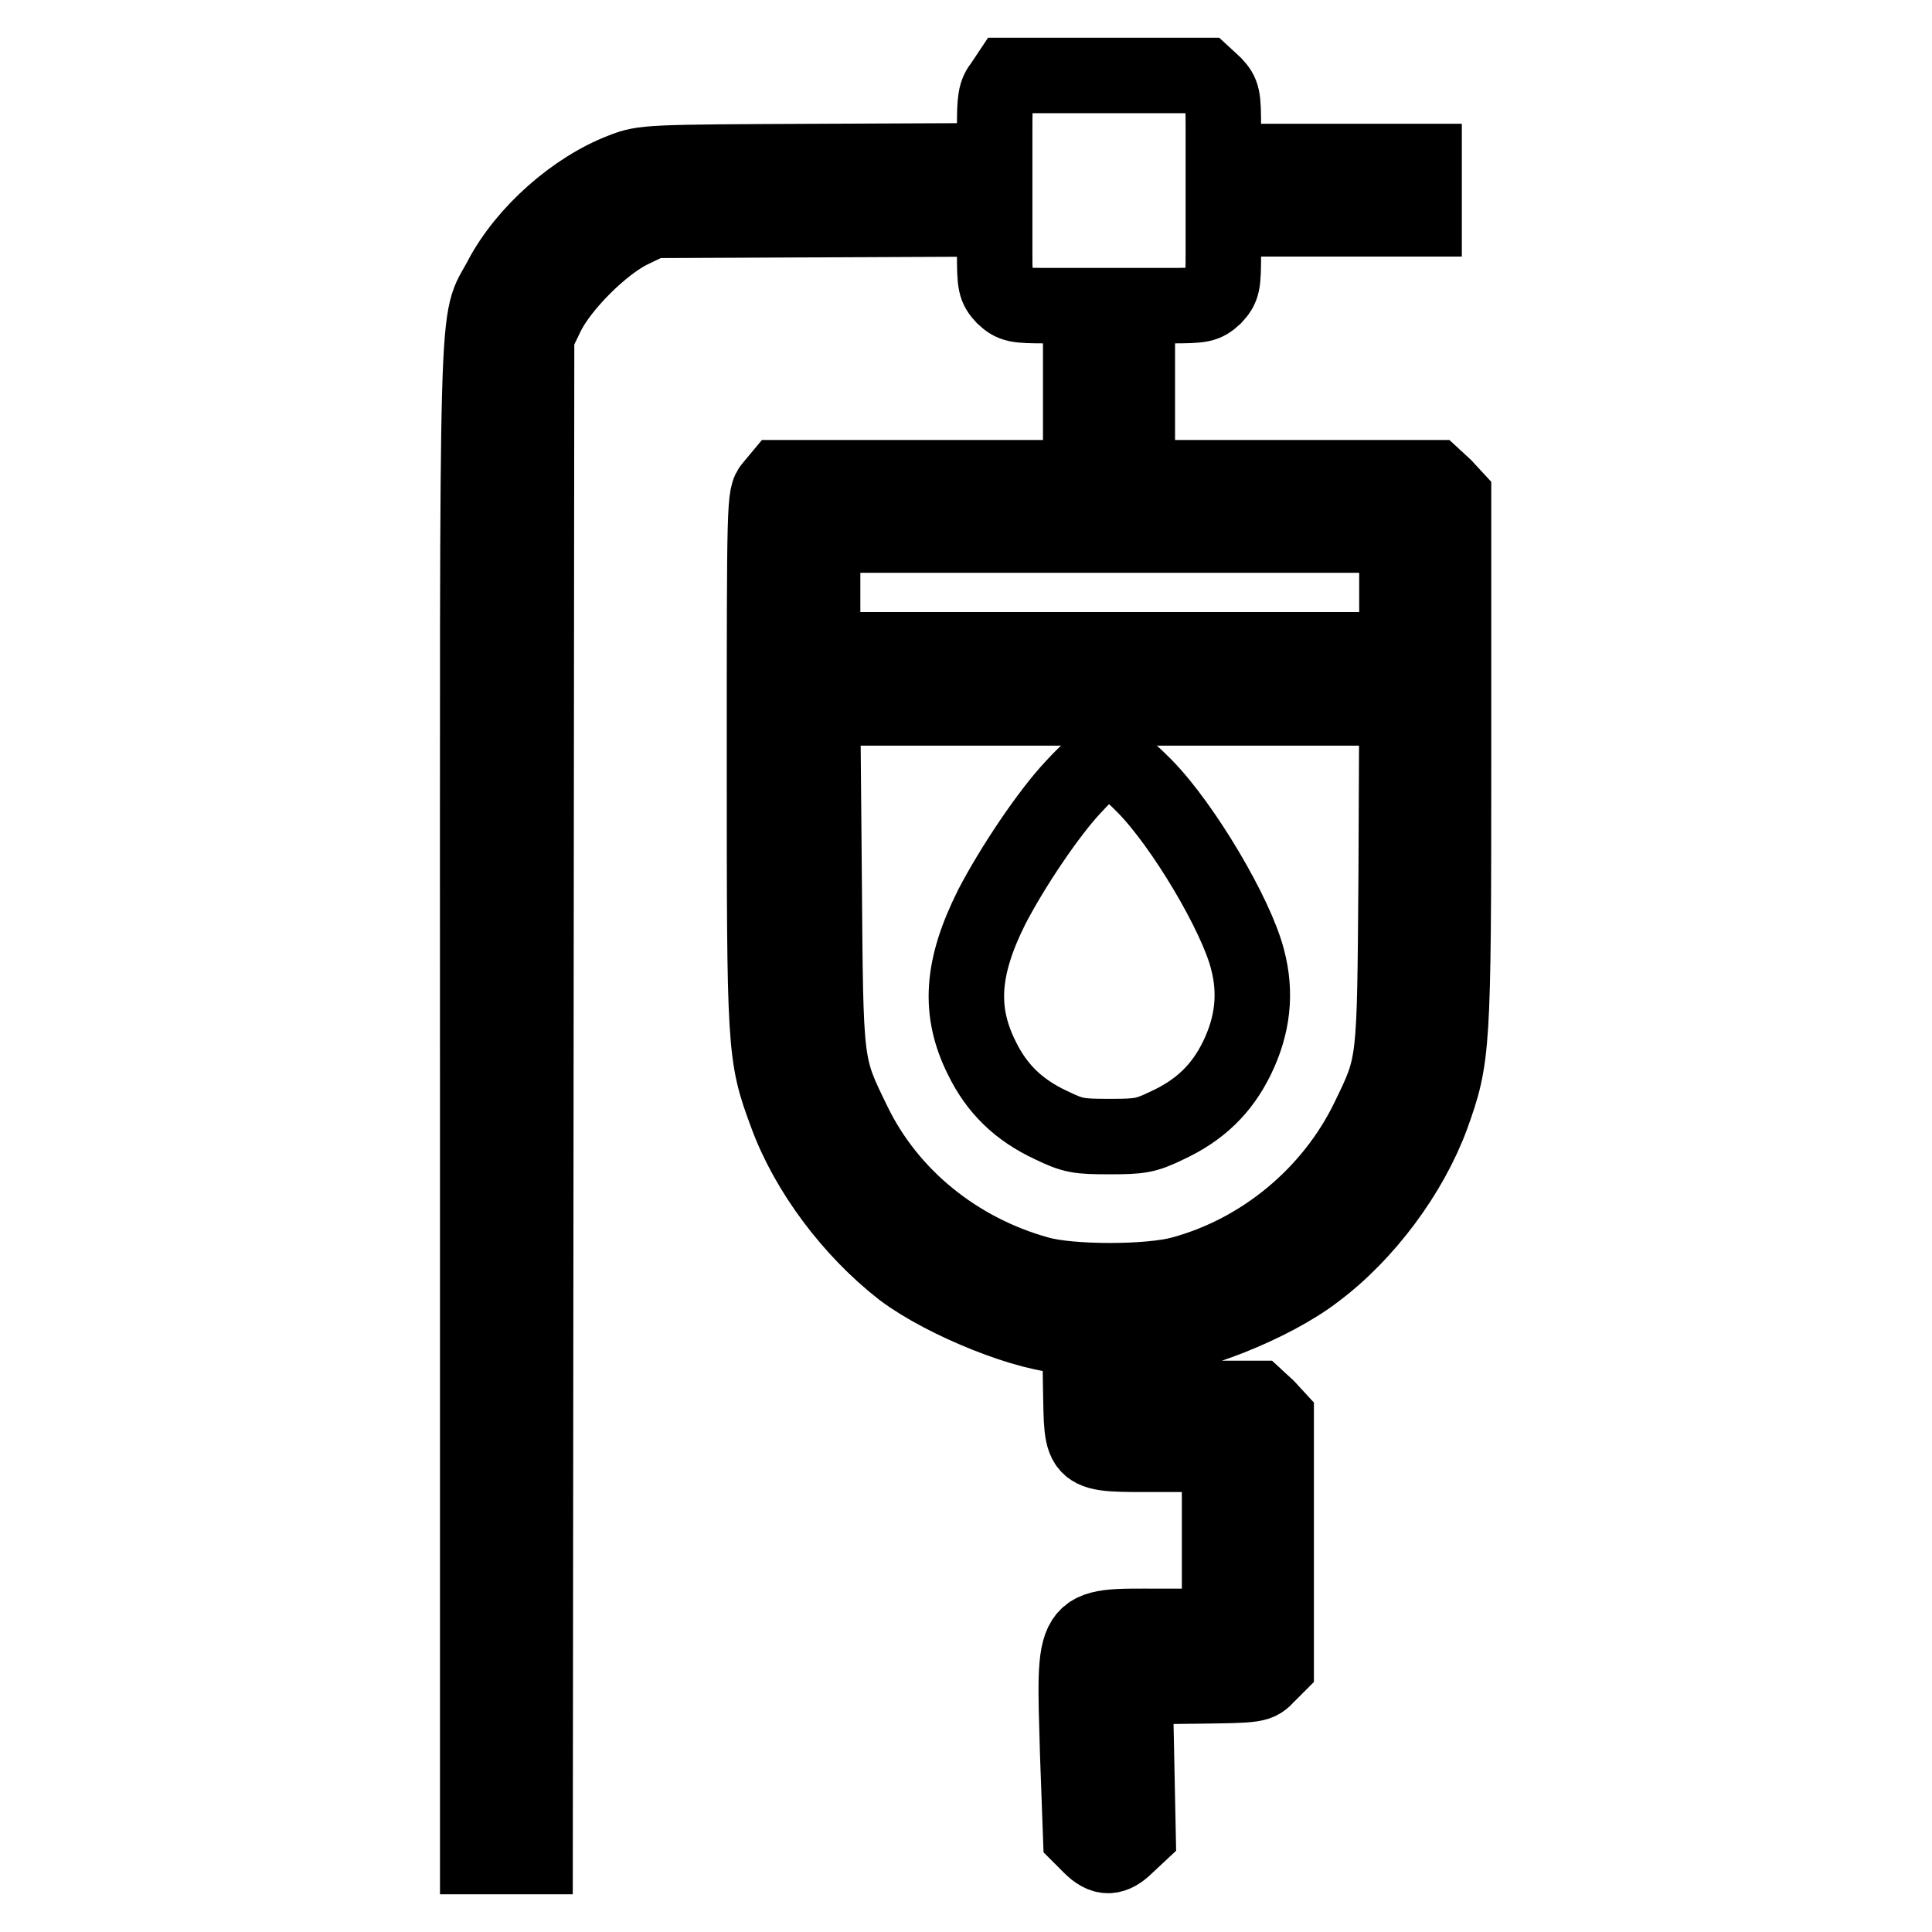 <?xml version="1.0" encoding="utf-8"?>
<!-- Svg Vector Icons : http://www.onlinewebfonts.com/icon -->
<!DOCTYPE svg PUBLIC "-//W3C//DTD SVG 1.1//EN" "http://www.w3.org/Graphics/SVG/1.1/DTD/svg11.dtd">
<svg version="1.1" xmlns="http://www.w3.org/2000/svg" xmlns:xlink="http://www.w3.org/1999/xlink" x="0px" y="0px" viewBox="0 0 256 256" enable-background="new 0 0 256 256" xml:space="preserve">
<g><g><g><path stroke-width="10" fill-opacity="0" stroke="#000000"  d="M132.8,11.2c-0.9,1.1-1,2-1,5.7v4.4l-23.2,0.1c-22.7,0.1-23.3,0.1-26.1,1.2c-6.3,2.4-12.9,8.2-16.1,14.3c-3.4,6.5-3.1-2-3.1,108.9V246h3.8h3.8L71,145.2l0.1-100.7l1.4-2.9c1.9-3.8,7.2-9.1,11-11l2.9-1.4l22.7-0.1l22.7-0.1v4.5c0,4.2,0.1,4.6,1.2,5.8c1.2,1.1,1.6,1.2,5.7,1.2h4.5v11.4v11.4h-19.9h-20l-1,1.2c-1,1.2-1,1.6-1,36.1c0,38.3,0,39.2,2.9,47c2.8,7.7,8.7,15.5,15.4,20.7c5.6,4.2,16.8,8.7,22,8.7h1.5l0.1,6.9c0.2,9.2-0.4,8.8,10.4,8.8h8v11.4v11.4h-8c-11.7,0-11.3-0.7-10.8,16.8l0.4,11l1.3,1.3c1.7,1.7,3,1.7,4.8-0.1l1.5-1.4l-0.2-9.8l-0.2-9.8l8.1-0.1c8.1-0.1,8.2-0.1,9.4-1.4l1.2-1.2v-16.5v-16.5l-1.2-1.3l-1.3-1.2h-8h-8v-4v-4h1.6c5.2,0,16.4-4.4,22.1-8.8c6.7-5,12.6-13,15.4-20.6c2.8-7.8,2.9-8.8,2.9-47V65.8l-1.2-1.3l-1.3-1.2h-19.7h-19.7V51.9V40.5h4.5c4.1,0,4.5-0.1,5.7-1.2c1.1-1.2,1.2-1.6,1.2-5.7V29h13.3h13.3v-3.8v-3.8h-13.3h-13.3v-4.5c0-4.1-0.1-4.5-1.2-5.7l-1.3-1.2h-13h-13L132.8,11.2z M185.1,78.5v7.6H147H109v-7.6v-7.6H147h38.1V78.5z M185,116.2c-0.2,25.1-0.1,24.7-3.7,32.1c-4.8,9.9-14,17.6-24.7,20.5c-4.3,1.2-14.8,1.2-19,0c-10.8-3-19.8-10.3-24.5-20c-3.8-7.8-3.7-7.2-3.9-32.5l-0.2-22.5H147h38.1L185,116.2z"/><path stroke-width="10" fill-opacity="0" stroke="#000000"  d="M142.2,104.3c-3.2,3.4-8,10.5-10.8,15.9c-4,8-4.4,13.8-1.3,20c2,4.1,4.9,6.9,9.2,8.9c2.9,1.4,3.6,1.5,7.7,1.5c4.1,0,4.8-0.1,7.7-1.5c4.3-2,7.2-4.8,9.2-8.9c2.1-4.3,2.6-8.6,1.4-13.1c-1.5-5.9-8.5-17.7-13.6-22.9c-2.5-2.5-2.9-2.8-4.8-2.8C145.1,101.4,144.7,101.6,142.2,104.3z"/></g></g></g>
</svg>